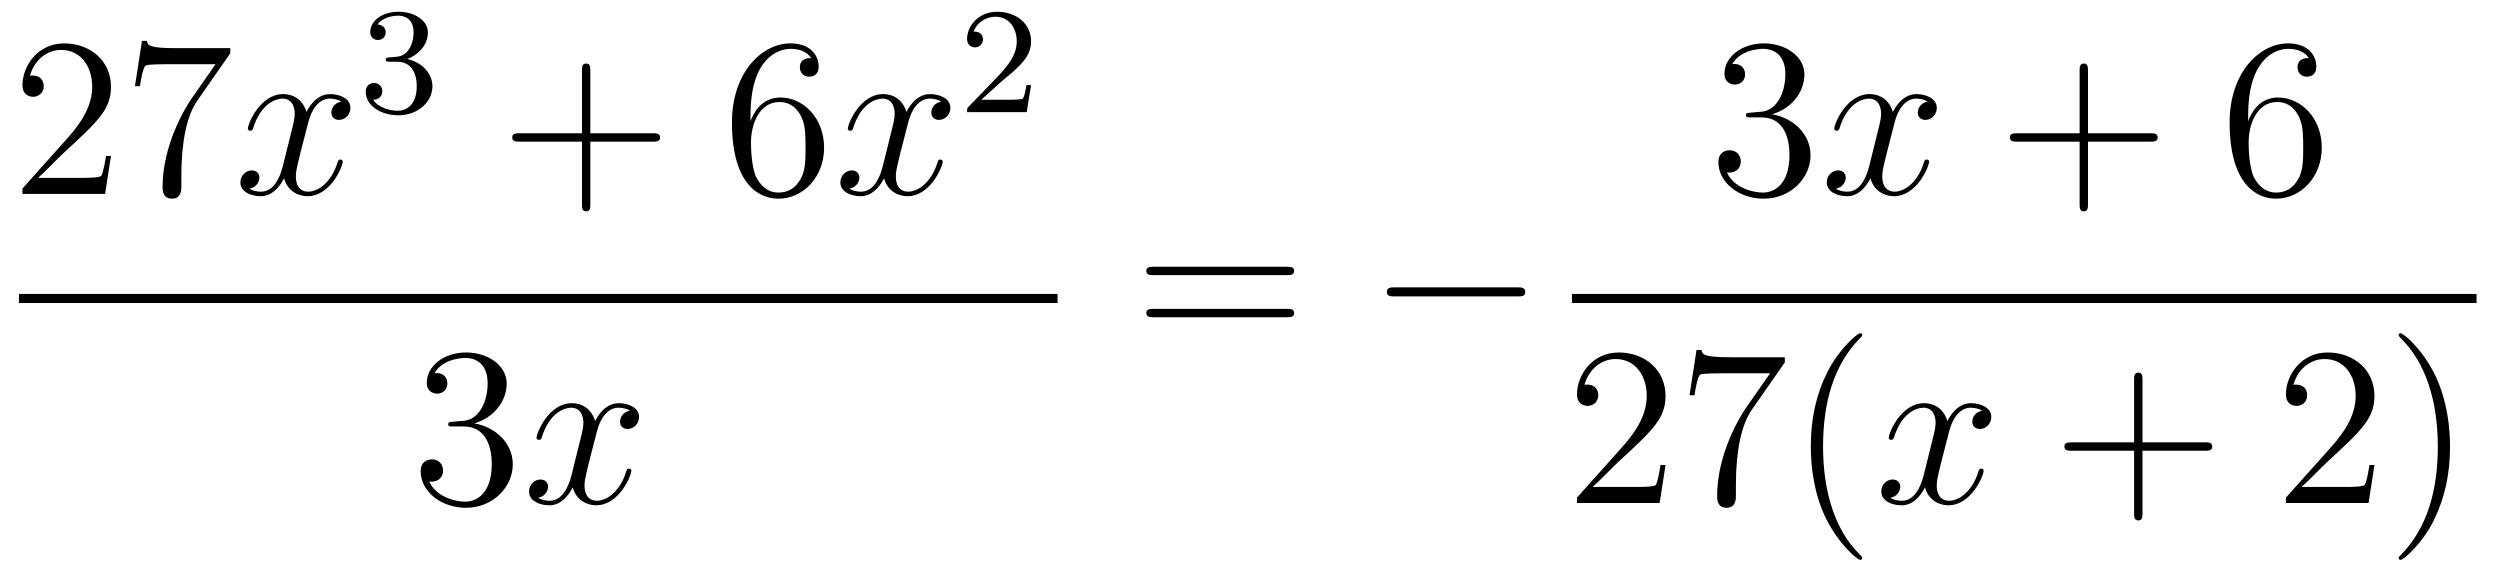 <?xml version='1.0'?>
<!-- This file was generated by dvisvgm 1.14.1 -->
<svg height='31pt' version='1.1' viewBox='0 -31 132 31' width='132pt' xmlns='http://www.w3.org/2000/svg' xmlns:xlink='http://www.w3.org/1999/xlink'>
<g id='page1'>
<g transform='matrix(1 0 0 1 -129 636)'>
<path d='M134.86 -658.768H134.597C134.561 -658.565 134.465 -657.907 134.346 -657.716C134.262 -657.609 133.581 -657.609 133.222 -657.609H131.011C131.333 -657.884 132.063 -658.649 132.373 -658.936C134.19 -660.609 134.86 -661.231 134.86 -662.414C134.86 -663.789 133.772 -664.709 132.385 -664.709C130.999 -664.709 130.186 -663.526 130.186 -662.498C130.186 -661.888 130.712 -661.888 130.748 -661.888C130.999 -661.888 131.309 -662.067 131.309 -662.45C131.309 -662.785 131.082 -663.012 130.748 -663.012C130.64 -663.012 130.616 -663.012 130.58 -663C130.808 -663.813 131.453 -664.363 132.23 -664.363C133.246 -664.363 133.868 -663.514 133.868 -662.414C133.868 -661.398 133.282 -660.513 132.601 -659.748L130.186 -657.047V-656.76H134.549L134.86 -658.768ZM141.158 -664.183V-664.458H138.277C136.831 -664.458 136.807 -664.614 136.759 -664.841H136.496L136.126 -662.45H136.388C136.424 -662.665 136.532 -663.407 136.687 -663.538C136.783 -663.61 137.68 -663.61 137.847 -663.61H140.381L139.114 -661.793C138.791 -661.327 137.584 -659.366 137.584 -657.119C137.584 -656.987 137.584 -656.509 138.074 -656.509C138.576 -656.509 138.576 -656.975 138.576 -657.131V-657.728C138.576 -659.509 138.863 -660.896 139.425 -661.697L141.158 -664.183Z' fill-rule='evenodd'/>
<path d='M147.024 -661.637C146.642 -661.566 146.498 -661.279 146.498 -661.052C146.498 -660.765 146.725 -660.669 146.892 -660.669C147.251 -660.669 147.502 -660.98 147.502 -661.302C147.502 -661.805 146.928 -662.032 146.426 -662.032C145.697 -662.032 145.291 -661.314 145.183 -661.087C144.908 -661.984 144.167 -662.032 143.952 -662.032C142.733 -662.032 142.087 -660.466 142.087 -660.203C142.087 -660.155 142.135 -660.095 142.218 -660.095C142.314 -660.095 142.338 -660.167 142.362 -660.215C142.768 -661.542 143.569 -661.793 143.916 -661.793C144.454 -661.793 144.562 -661.291 144.562 -661.004C144.562 -660.741 144.49 -660.466 144.346 -659.892L143.94 -658.254C143.761 -657.537 143.414 -656.88 142.78 -656.88C142.721 -656.88 142.422 -656.88 142.171 -657.035C142.601 -657.119 142.697 -657.477 142.697 -657.621C142.697 -657.86 142.518 -658.003 142.29 -658.003C142.003 -658.003 141.693 -657.752 141.693 -657.37C141.693 -656.868 142.254 -656.64 142.768 -656.64C143.342 -656.64 143.749 -657.095 144 -657.585C144.191 -656.88 144.789 -656.64 145.231 -656.64C146.45 -656.64 147.096 -658.207 147.096 -658.469C147.096 -658.529 147.048 -658.577 146.976 -658.577C146.869 -658.577 146.857 -658.517 146.821 -658.422C146.498 -657.37 145.805 -656.88 145.267 -656.88C144.848 -656.88 144.621 -657.19 144.621 -657.68C144.621 -657.943 144.669 -658.135 144.86 -658.924L145.279 -660.549C145.458 -661.267 145.864 -661.793 146.414 -661.793C146.438 -661.793 146.773 -661.793 147.024 -661.637Z' fill-rule='evenodd'/>
<path d='M149.976 -663.742C150.606 -663.742 151.004 -663.279 151.004 -662.442C151.004 -661.447 150.438 -661.152 150.016 -661.152C149.577 -661.152 148.98 -661.311 148.701 -661.733C148.988 -661.733 149.187 -661.917 149.187 -662.18C149.187 -662.435 149.004 -662.618 148.749 -662.618C148.534 -662.618 148.311 -662.482 148.311 -662.164C148.311 -661.407 149.123 -660.913 150.032 -660.913C151.092 -660.913 151.833 -661.646 151.833 -662.442C151.833 -663.104 151.307 -663.71 150.494 -663.885C151.123 -664.108 151.593 -664.65 151.593 -665.287C151.593 -665.925 150.877 -666.379 150.048 -666.379C149.195 -666.379 148.55 -665.917 148.55 -665.311C148.55 -665.016 148.749 -664.889 148.956 -664.889C149.203 -664.889 149.363 -665.064 149.363 -665.295C149.363 -665.59 149.108 -665.702 148.932 -665.71C149.267 -666.148 149.88 -666.172 150.024 -666.172C150.231 -666.172 150.837 -666.108 150.837 -665.287C150.837 -664.729 150.606 -664.395 150.494 -664.267C150.255 -664.02 150.072 -664.004 149.586 -663.972C149.434 -663.965 149.37 -663.957 149.37 -663.853C149.37 -663.742 149.442 -663.742 149.577 -663.742H149.976Z' fill-rule='evenodd'/>
<path d='M160.17 -659.521H163.469C163.636 -659.521 163.852 -659.521 163.852 -659.737C163.852 -659.964 163.648 -659.964 163.469 -659.964H160.17V-663.263C160.17 -663.43 160.17 -663.646 159.954 -663.646C159.728 -663.646 159.728 -663.442 159.728 -663.263V-659.964H156.428C156.261 -659.964 156.046 -659.964 156.046 -659.748C156.046 -659.521 156.249 -659.521 156.428 -659.521H159.728V-656.222C159.728 -656.055 159.728 -655.84 159.942 -655.84C160.17 -655.84 160.17 -656.043 160.17 -656.222V-659.521Z' fill-rule='evenodd'/>
<path d='M168.627 -660.92C168.627 -663.944 170.098 -664.422 170.743 -664.422C171.174 -664.422 171.604 -664.291 171.831 -663.933C171.688 -663.933 171.233 -663.933 171.233 -663.442C171.233 -663.179 171.413 -662.952 171.724 -662.952C172.023 -662.952 172.226 -663.132 172.226 -663.478C172.226 -664.1 171.772 -664.709 170.732 -664.709C169.225 -664.709 167.647 -663.168 167.647 -660.537C167.647 -657.25 169.082 -656.509 170.098 -656.509C171.401 -656.509 172.512 -657.645 172.512 -659.199C172.512 -660.788 171.401 -661.852 170.206 -661.852C169.142 -661.852 168.747 -660.932 168.627 -660.597V-660.92ZM170.098 -656.832C169.345 -656.832 168.986 -657.501 168.878 -657.752C168.771 -658.063 168.652 -658.649 168.652 -659.486C168.652 -660.43 169.082 -661.613 170.158 -661.613C170.815 -661.613 171.162 -661.171 171.341 -660.765C171.533 -660.322 171.533 -659.725 171.533 -659.211C171.533 -658.601 171.533 -658.063 171.305 -657.609C171.006 -657.035 170.576 -656.832 170.098 -656.832Z' fill-rule='evenodd'/>
<path d='M178.702 -661.637C178.32 -661.566 178.176 -661.279 178.176 -661.052C178.176 -660.765 178.404 -660.669 178.571 -660.669C178.929 -660.669 179.181 -660.98 179.181 -661.302C179.181 -661.805 178.607 -662.032 178.104 -662.032C177.375 -662.032 176.969 -661.314 176.861 -661.087C176.586 -661.984 175.845 -662.032 175.63 -662.032C174.411 -662.032 173.765 -660.466 173.765 -660.203C173.765 -660.155 173.813 -660.095 173.897 -660.095C173.992 -660.095 174.016 -660.167 174.04 -660.215C174.447 -661.542 175.248 -661.793 175.594 -661.793C176.132 -661.793 176.24 -661.291 176.24 -661.004C176.24 -660.741 176.168 -660.466 176.025 -659.892L175.618 -658.254C175.439 -657.537 175.092 -656.88 174.459 -656.88C174.399 -656.88 174.1 -656.88 173.849 -657.035C174.279 -657.119 174.375 -657.477 174.375 -657.621C174.375 -657.86 174.196 -658.003 173.969 -658.003C173.682 -658.003 173.371 -657.752 173.371 -657.37C173.371 -656.868 173.933 -656.64 174.447 -656.64C175.02 -656.64 175.427 -657.095 175.678 -657.585C175.869 -656.88 176.467 -656.64 176.909 -656.64C178.129 -656.64 178.774 -658.207 178.774 -658.469C178.774 -658.529 178.726 -658.577 178.655 -658.577C178.547 -658.577 178.535 -658.517 178.499 -658.422C178.176 -657.37 177.483 -656.88 176.945 -656.88C176.527 -656.88 176.3 -657.19 176.3 -657.68C176.3 -657.943 176.347 -658.135 176.539 -658.924L176.957 -660.549C177.136 -661.267 177.543 -661.793 178.093 -661.793C178.117 -661.793 178.451 -661.793 178.702 -661.637Z' fill-rule='evenodd'/>
<path d='M181.887 -662.706C182.015 -662.825 182.349 -663.088 182.477 -663.2C182.971 -663.654 183.441 -664.092 183.441 -664.817C183.441 -665.765 182.644 -666.379 181.648 -666.379C180.692 -666.379 180.062 -665.654 180.062 -664.945C180.062 -664.554 180.373 -664.498 180.485 -664.498C180.652 -664.498 180.899 -664.618 180.899 -664.921C180.899 -665.335 180.501 -665.335 180.405 -665.335C180.636 -665.917 181.17 -666.116 181.56 -666.116C182.302 -666.116 182.684 -665.487 182.684 -664.817C182.684 -663.988 182.102 -663.383 181.162 -662.419L180.158 -661.383C180.062 -661.295 180.062 -661.279 180.062 -661.08H183.21L183.441 -662.506H183.194C183.17 -662.347 183.106 -661.948 183.011 -661.797C182.963 -661.733 182.357 -661.733 182.23 -661.733H180.811L181.887 -662.706Z' fill-rule='evenodd'/>
<path d='M130 -651H184.84V-651.48H130'/>
<path d='M152.92 -644.732C152.716 -644.72 152.668 -644.707 152.668 -644.6C152.668 -644.481 152.728 -644.481 152.943 -644.481H153.493C154.509 -644.481 154.964 -643.644 154.964 -642.496C154.964 -640.93 154.151 -640.512 153.565 -640.512C152.991 -640.512 152.011 -640.787 151.664 -641.576C152.047 -641.516 152.393 -641.731 152.393 -642.161C152.393 -642.508 152.142 -642.747 151.808 -642.747C151.521 -642.747 151.21 -642.58 151.21 -642.126C151.21 -641.062 152.274 -640.189 153.601 -640.189C155.023 -640.189 156.075 -641.277 156.075 -642.484C156.075 -643.584 155.191 -644.445 154.043 -644.648C155.083 -644.947 155.753 -645.819 155.753 -646.752C155.753 -647.696 154.773 -648.389 153.613 -648.389C152.418 -648.389 151.533 -647.66 151.533 -646.788C151.533 -646.309 151.903 -646.214 152.083 -646.214C152.334 -646.214 152.621 -646.393 152.621 -646.752C152.621 -647.134 152.334 -647.302 152.071 -647.302C151.999 -647.302 151.975 -647.302 151.939 -647.29C152.393 -648.102 153.517 -648.102 153.577 -648.102C153.972 -648.102 154.748 -647.923 154.748 -646.752C154.748 -646.525 154.713 -645.855 154.366 -645.341C154.008 -644.815 153.601 -644.779 153.278 -644.767L152.92 -644.732Z' fill-rule='evenodd'/>
<path d='M162.265 -645.317C161.883 -645.246 161.739 -644.959 161.739 -644.732C161.739 -644.445 161.966 -644.349 162.134 -644.349C162.492 -644.349 162.743 -644.66 162.743 -644.982C162.743 -645.485 162.17 -645.712 161.667 -645.712C160.938 -645.712 160.532 -644.994 160.424 -644.767C160.149 -645.664 159.408 -645.712 159.193 -645.712C157.974 -645.712 157.328 -644.146 157.328 -643.883C157.328 -643.835 157.376 -643.775 157.46 -643.775C157.555 -643.775 157.579 -643.847 157.603 -643.895C158.01 -645.222 158.811 -645.473 159.157 -645.473C159.695 -645.473 159.803 -644.971 159.803 -644.684C159.803 -644.421 159.731 -644.146 159.587 -643.572L159.181 -641.934C159.002 -641.217 158.655 -640.56 158.021 -640.56C157.962 -640.56 157.663 -640.56 157.412 -640.715C157.842 -640.799 157.938 -641.157 157.938 -641.301C157.938 -641.54 157.759 -641.683 157.531 -641.683C157.245 -641.683 156.934 -641.432 156.934 -641.05C156.934 -640.548 157.495 -640.32 158.01 -640.32C158.583 -640.32 158.99 -640.775 159.241 -641.265C159.432 -640.56 160.03 -640.32 160.472 -640.32C161.691 -640.32 162.337 -641.887 162.337 -642.149C162.337 -642.209 162.289 -642.257 162.217 -642.257C162.11 -642.257 162.098 -642.197 162.062 -642.102C161.739 -641.05 161.046 -640.56 160.508 -640.56C160.089 -640.56 159.862 -640.87 159.862 -641.36C159.862 -641.623 159.91 -641.815 160.101 -642.604L160.52 -644.229C160.699 -644.947 161.106 -645.473 161.655 -645.473C161.679 -645.473 162.014 -645.473 162.265 -645.317Z' fill-rule='evenodd'/>
<path d='M196.949 -652.473C197.117 -652.473 197.332 -652.473 197.332 -652.688C197.332 -652.915 197.129 -652.915 196.949 -652.915H189.908C189.741 -652.915 189.526 -652.915 189.526 -652.7C189.526 -652.473 189.729 -652.473 189.908 -652.473H196.949ZM196.949 -650.25C197.117 -650.25 197.332 -650.25 197.332 -650.465C197.332 -650.692 197.129 -650.692 196.949 -650.692H189.908C189.741 -650.692 189.526 -650.692 189.526 -650.477C189.526 -650.25 189.729 -650.25 189.908 -650.25H196.949Z' fill-rule='evenodd'/>
<path d='M209.116 -651.349C209.318 -651.349 209.533 -651.349 209.533 -651.588C209.533 -651.828 209.318 -651.828 209.116 -651.828H202.648C202.445 -651.828 202.229 -651.828 202.229 -651.588C202.229 -651.349 202.445 -651.349 202.648 -651.349H209.116Z' fill-rule='evenodd'/>
<path d='M221.44 -661.052C221.237 -661.04 221.189 -661.027 221.189 -660.92C221.189 -660.801 221.249 -660.801 221.464 -660.801H222.013C223.03 -660.801 223.483 -659.964 223.483 -658.816C223.483 -657.25 222.671 -656.832 222.085 -656.832C221.512 -656.832 220.531 -657.107 220.184 -657.896C220.567 -657.836 220.914 -658.051 220.914 -658.481C220.914 -658.828 220.662 -659.067 220.328 -659.067C220.04 -659.067 219.73 -658.9 219.73 -658.446C219.73 -657.382 220.794 -656.509 222.121 -656.509C223.543 -656.509 224.596 -657.597 224.596 -658.804C224.596 -659.904 223.711 -660.765 222.563 -660.968C223.603 -661.267 224.273 -662.139 224.273 -663.072C224.273 -664.016 223.292 -664.709 222.133 -664.709C220.938 -664.709 220.052 -663.98 220.052 -663.108C220.052 -662.629 220.423 -662.534 220.603 -662.534C220.854 -662.534 221.141 -662.713 221.141 -663.072C221.141 -663.454 220.854 -663.622 220.591 -663.622C220.519 -663.622 220.495 -663.622 220.459 -663.61C220.914 -664.422 222.037 -664.422 222.097 -664.422C222.492 -664.422 223.268 -664.243 223.268 -663.072C223.268 -662.845 223.232 -662.175 222.886 -661.661C222.528 -661.135 222.121 -661.099 221.798 -661.087L221.44 -661.052Z' fill-rule='evenodd'/>
<path d='M230.785 -661.637C230.402 -661.566 230.26 -661.279 230.26 -661.052C230.26 -660.765 230.486 -660.669 230.653 -660.669C231.012 -660.669 231.263 -660.98 231.263 -661.302C231.263 -661.805 230.689 -662.032 230.188 -662.032C229.458 -662.032 229.051 -661.314 228.944 -661.087C228.67 -661.984 227.928 -662.032 227.713 -662.032C226.494 -662.032 225.848 -660.466 225.848 -660.203C225.848 -660.155 225.895 -660.095 225.979 -660.095C226.075 -660.095 226.099 -660.167 226.123 -660.215C226.53 -661.542 227.33 -661.793 227.677 -661.793C228.215 -661.793 228.323 -661.291 228.323 -661.004C228.323 -660.741 228.251 -660.466 228.107 -659.892L227.701 -658.254C227.521 -657.537 227.176 -656.88 226.542 -656.88C226.482 -656.88 226.183 -656.88 225.931 -657.035C226.362 -657.119 226.458 -657.477 226.458 -657.621C226.458 -657.86 226.278 -658.003 226.051 -658.003C225.764 -658.003 225.454 -657.752 225.454 -657.37C225.454 -656.868 226.015 -656.64 226.53 -656.64C227.104 -656.64 227.51 -657.095 227.761 -657.585C227.952 -656.88 228.55 -656.64 228.992 -656.64C230.212 -656.64 230.857 -658.207 230.857 -658.469C230.857 -658.529 230.809 -658.577 230.737 -658.577C230.63 -658.577 230.617 -658.517 230.582 -658.422C230.26 -657.37 229.566 -656.88 229.028 -656.88C228.61 -656.88 228.383 -657.19 228.383 -657.68C228.383 -657.943 228.43 -658.135 228.622 -658.924L229.04 -660.549C229.219 -661.267 229.626 -661.793 230.176 -661.793C230.2 -661.793 230.534 -661.793 230.785 -661.637Z' fill-rule='evenodd'/>
<path d='M239.246 -659.521H242.545C242.713 -659.521 242.928 -659.521 242.928 -659.737C242.928 -659.964 242.725 -659.964 242.545 -659.964H239.246V-663.263C239.246 -663.43 239.246 -663.646 239.03 -663.646C238.804 -663.646 238.804 -663.442 238.804 -663.263V-659.964H235.505C235.337 -659.964 235.122 -659.964 235.122 -659.748C235.122 -659.521 235.325 -659.521 235.505 -659.521H238.804V-656.222C238.804 -656.055 238.804 -655.84 239.02 -655.84C239.246 -655.84 239.246 -656.043 239.246 -656.222V-659.521Z' fill-rule='evenodd'/>
<path d='M247.704 -660.92C247.704 -663.944 249.174 -664.422 249.82 -664.422C250.25 -664.422 250.681 -664.291 250.908 -663.933C250.764 -663.933 250.31 -663.933 250.31 -663.442C250.31 -663.179 250.489 -662.952 250.8 -662.952C251.099 -662.952 251.302 -663.132 251.302 -663.478C251.302 -664.1 250.848 -664.709 249.808 -664.709C248.302 -664.709 246.724 -663.168 246.724 -660.537C246.724 -657.25 248.159 -656.509 249.174 -656.509C250.477 -656.509 251.59 -657.645 251.59 -659.199C251.59 -660.788 250.477 -661.852 249.282 -661.852C248.218 -661.852 247.824 -660.932 247.704 -660.597V-660.92ZM249.174 -656.832C248.422 -656.832 248.063 -657.501 247.955 -657.752C247.848 -658.063 247.728 -658.649 247.728 -659.486C247.728 -660.43 248.159 -661.613 249.234 -661.613C249.892 -661.613 250.238 -661.171 250.418 -660.765C250.609 -660.322 250.609 -659.725 250.609 -659.211C250.609 -658.601 250.609 -658.063 250.382 -657.609C250.082 -657.035 249.653 -656.832 249.174 -656.832Z' fill-rule='evenodd'/>
<path d='M212 -651H259.762V-651.48H212'/>
<path d='M216.94 -642.448H216.677C216.641 -642.245 216.545 -641.587 216.426 -641.396C216.342 -641.289 215.66 -641.289 215.302 -641.289H213.091C213.414 -641.564 214.142 -642.329 214.453 -642.616C216.27 -644.289 216.94 -644.911 216.94 -646.094C216.94 -647.469 215.852 -648.389 214.465 -648.389C213.079 -648.389 212.266 -647.206 212.266 -646.178C212.266 -645.568 212.792 -645.568 212.827 -645.568C213.079 -645.568 213.389 -645.747 213.389 -646.13C213.389 -646.465 213.162 -646.692 212.827 -646.692C212.72 -646.692 212.696 -646.692 212.66 -646.68C212.887 -647.493 213.533 -648.043 214.31 -648.043C215.326 -648.043 215.947 -647.194 215.947 -646.094C215.947 -645.078 215.362 -644.193 214.681 -643.428L212.266 -640.727V-640.44H216.629L216.94 -642.448ZM223.238 -647.863V-648.138H220.357C218.911 -648.138 218.887 -648.294 218.839 -648.521H218.576L218.206 -646.13H218.468C218.504 -646.345 218.612 -647.087 218.767 -647.218C218.863 -647.29 219.76 -647.29 219.926 -647.29H222.461L221.194 -645.473C220.871 -645.007 219.664 -643.046 219.664 -640.799C219.664 -640.667 219.664 -640.189 220.154 -640.189C220.656 -640.189 220.656 -640.655 220.656 -640.811V-641.408C220.656 -643.189 220.943 -644.576 221.504 -645.377L223.238 -647.863ZM227.324 -637.535C227.324 -637.571 227.324 -637.595 227.122 -637.798C225.926 -639.006 225.257 -640.978 225.257 -643.417C225.257 -645.736 225.818 -647.732 227.206 -649.143C227.324 -649.25 227.324 -649.274 227.324 -649.31C227.324 -649.382 227.266 -649.406 227.218 -649.406C227.062 -649.406 226.081 -648.545 225.496 -647.373C224.886 -646.166 224.611 -644.887 224.611 -643.417C224.611 -642.352 224.778 -640.93 225.4 -639.651C226.105 -638.217 227.086 -637.439 227.218 -637.439C227.266 -637.439 227.324 -637.463 227.324 -637.535Z' fill-rule='evenodd'/>
<path d='M233.663 -645.317C233.28 -645.246 233.137 -644.959 233.137 -644.732C233.137 -644.445 233.364 -644.349 233.531 -644.349C233.89 -644.349 234.14 -644.66 234.14 -644.982C234.14 -645.485 233.567 -645.712 233.065 -645.712C232.336 -645.712 231.929 -644.994 231.822 -644.767C231.547 -645.664 230.806 -645.712 230.591 -645.712C229.372 -645.712 228.726 -644.146 228.726 -643.883C228.726 -643.835 228.773 -643.775 228.857 -643.775C228.953 -643.775 228.977 -643.847 229.001 -643.895C229.408 -645.222 230.208 -645.473 230.555 -645.473C231.092 -645.473 231.2 -644.971 231.2 -644.684C231.2 -644.421 231.128 -644.146 230.984 -643.572L230.579 -641.934C230.399 -641.217 230.053 -640.56 229.418 -640.56C229.36 -640.56 229.061 -640.56 228.809 -640.715C229.24 -640.799 229.336 -641.157 229.336 -641.301C229.336 -641.54 229.156 -641.683 228.929 -641.683C228.642 -641.683 228.331 -641.432 228.331 -641.05C228.331 -640.548 228.893 -640.32 229.408 -640.32C229.981 -640.32 230.387 -640.775 230.639 -641.265C230.83 -640.56 231.427 -640.32 231.87 -640.32C233.089 -640.32 233.735 -641.887 233.735 -642.149C233.735 -642.209 233.687 -642.257 233.615 -642.257C233.507 -642.257 233.495 -642.197 233.46 -642.102C233.137 -641.05 232.444 -640.56 231.906 -640.56C231.487 -640.56 231.26 -640.87 231.26 -641.36C231.26 -641.623 231.307 -641.815 231.499 -642.604L231.917 -644.229C232.097 -644.947 232.502 -645.473 233.053 -645.473C233.077 -645.473 233.412 -645.473 233.663 -645.317Z' fill-rule='evenodd'/>
<path d='M242.124 -643.201H245.423C245.591 -643.201 245.806 -643.201 245.806 -643.417C245.806 -643.644 245.603 -643.644 245.423 -643.644H242.124V-646.943C242.124 -647.11 242.124 -647.326 241.908 -647.326C241.681 -647.326 241.681 -647.122 241.681 -646.943V-643.644H238.382C238.214 -643.644 238 -643.644 238 -643.428C238 -643.201 238.202 -643.201 238.382 -643.201H241.681V-639.902C241.681 -639.735 241.681 -639.52 241.896 -639.52C242.124 -639.52 242.124 -639.723 242.124 -639.902V-643.201Z' fill-rule='evenodd'/>
<path d='M254.371 -642.448H254.108C254.072 -642.245 253.976 -641.587 253.856 -641.396C253.774 -641.289 253.092 -641.289 252.733 -641.289H250.522C250.844 -641.564 251.574 -642.329 251.885 -642.616C253.702 -644.289 254.371 -644.911 254.371 -646.094C254.371 -647.469 253.283 -648.389 251.897 -648.389C250.51 -648.389 249.697 -647.206 249.697 -646.178C249.697 -645.568 250.223 -645.568 250.259 -645.568C250.51 -645.568 250.82 -645.747 250.82 -646.13C250.82 -646.465 250.594 -646.692 250.259 -646.692C250.151 -646.692 250.128 -646.692 250.092 -646.68C250.319 -647.493 250.964 -648.043 251.741 -648.043C252.757 -648.043 253.379 -647.194 253.379 -646.094C253.379 -645.078 252.793 -644.193 252.112 -643.428L249.697 -640.727V-640.44H254.06L254.371 -642.448ZM258.362 -643.417C258.362 -644.325 258.242 -645.807 257.573 -647.194C256.868 -648.628 255.888 -649.406 255.756 -649.406C255.708 -649.406 255.649 -649.382 255.649 -649.31C255.649 -649.274 255.649 -649.25 255.852 -649.047C257.047 -647.84 257.717 -645.867 257.717 -643.428C257.717 -641.109 257.155 -639.113 255.768 -637.702C255.649 -637.595 255.649 -637.571 255.649 -637.535C255.649 -637.463 255.708 -637.439 255.756 -637.439C255.912 -637.439 256.892 -638.3 257.478 -639.472C258.088 -640.691 258.362 -641.982 258.362 -643.417Z' fill-rule='evenodd'/>
</g>
</g>
</svg>
